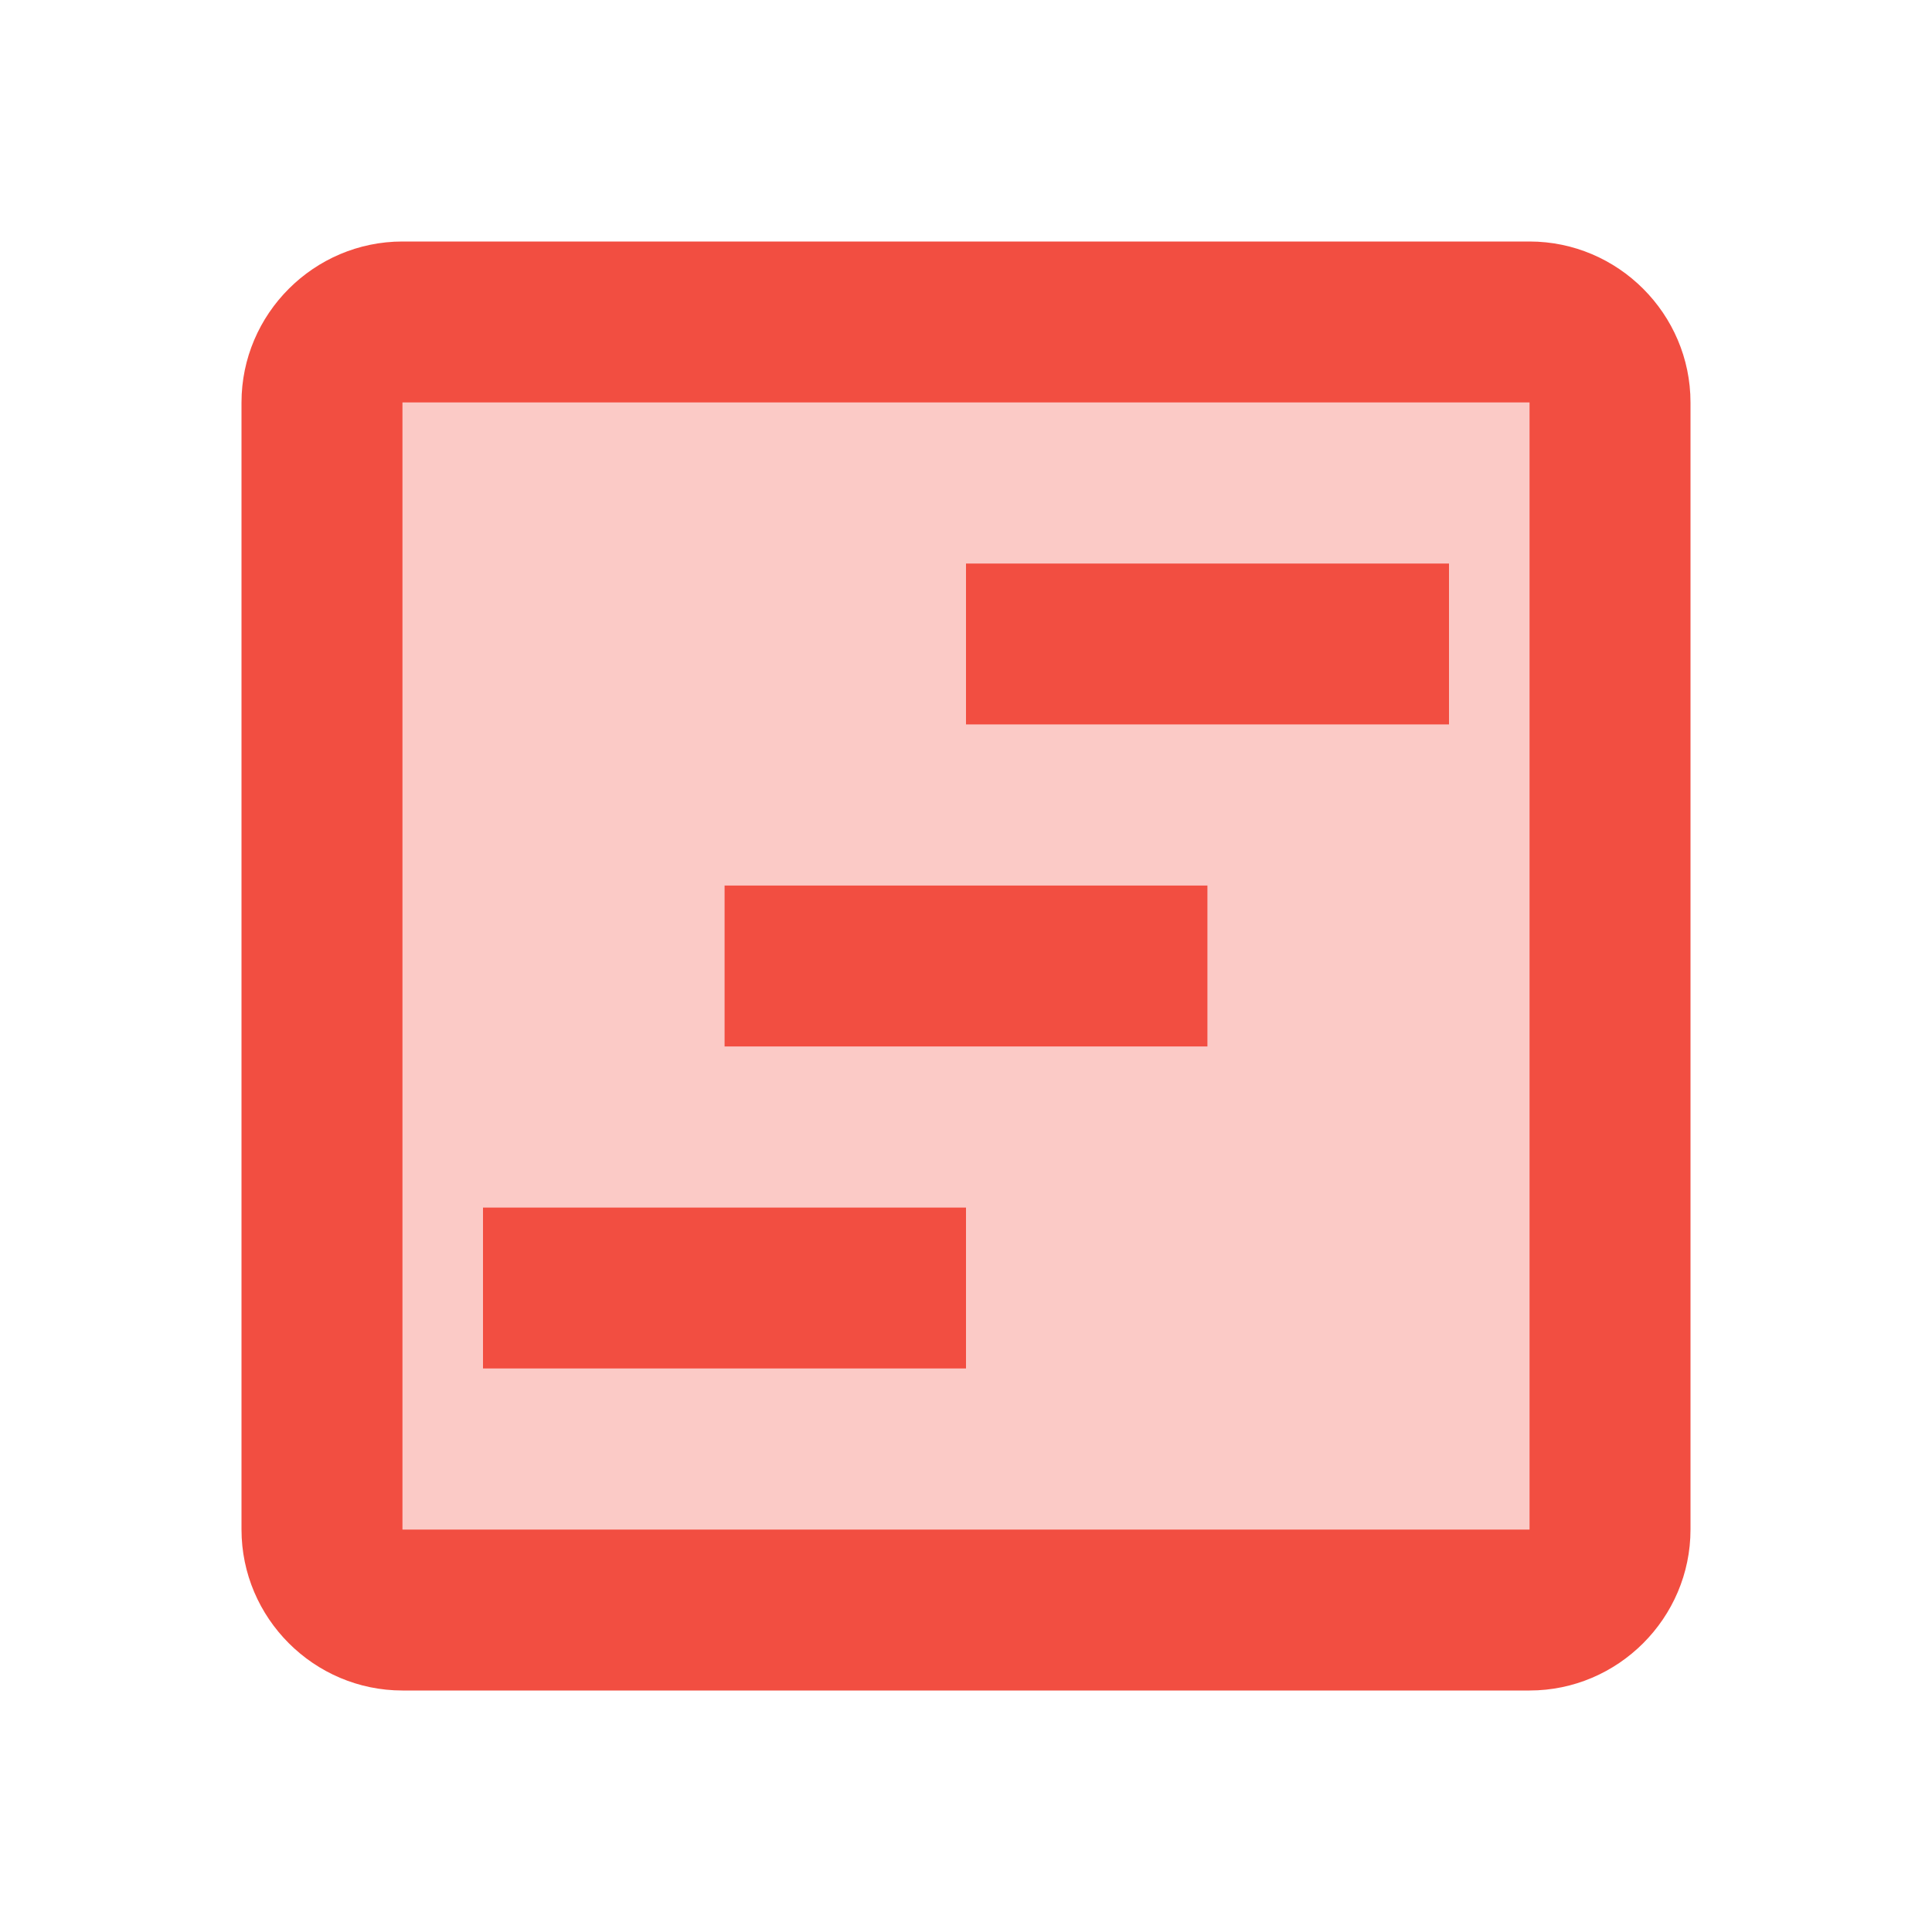 <svg width="24" height="24" viewBox="0 0 24 24" fill="none" xmlns="http://www.w3.org/2000/svg">
<path opacity="0.3" d="M5 19H19V5H5V19ZM12 7H18V9H12V7ZM9 11H15V13H9V11ZM6 15H12V17H6V15Z" fill="#F24E41"/>
<path d="M12 15H6V17H12V15Z" fill="#F24E41"/>
<path d="M18 7H12V9H18V7Z" fill="#F24E41"/>
<path d="M15 11H9V13H15V11Z" fill="#F24E41"/>
<path d="M19 3H5C3.9 3 3 3.9 3 5V19C3 20.1 3.9 21 5 21H19C20.1 21 21 20.1 21 19V5C21 3.9 20.1 3 19 3ZM19 19H5V5H19V19Z" fill="#F24E41"/>
</svg>
